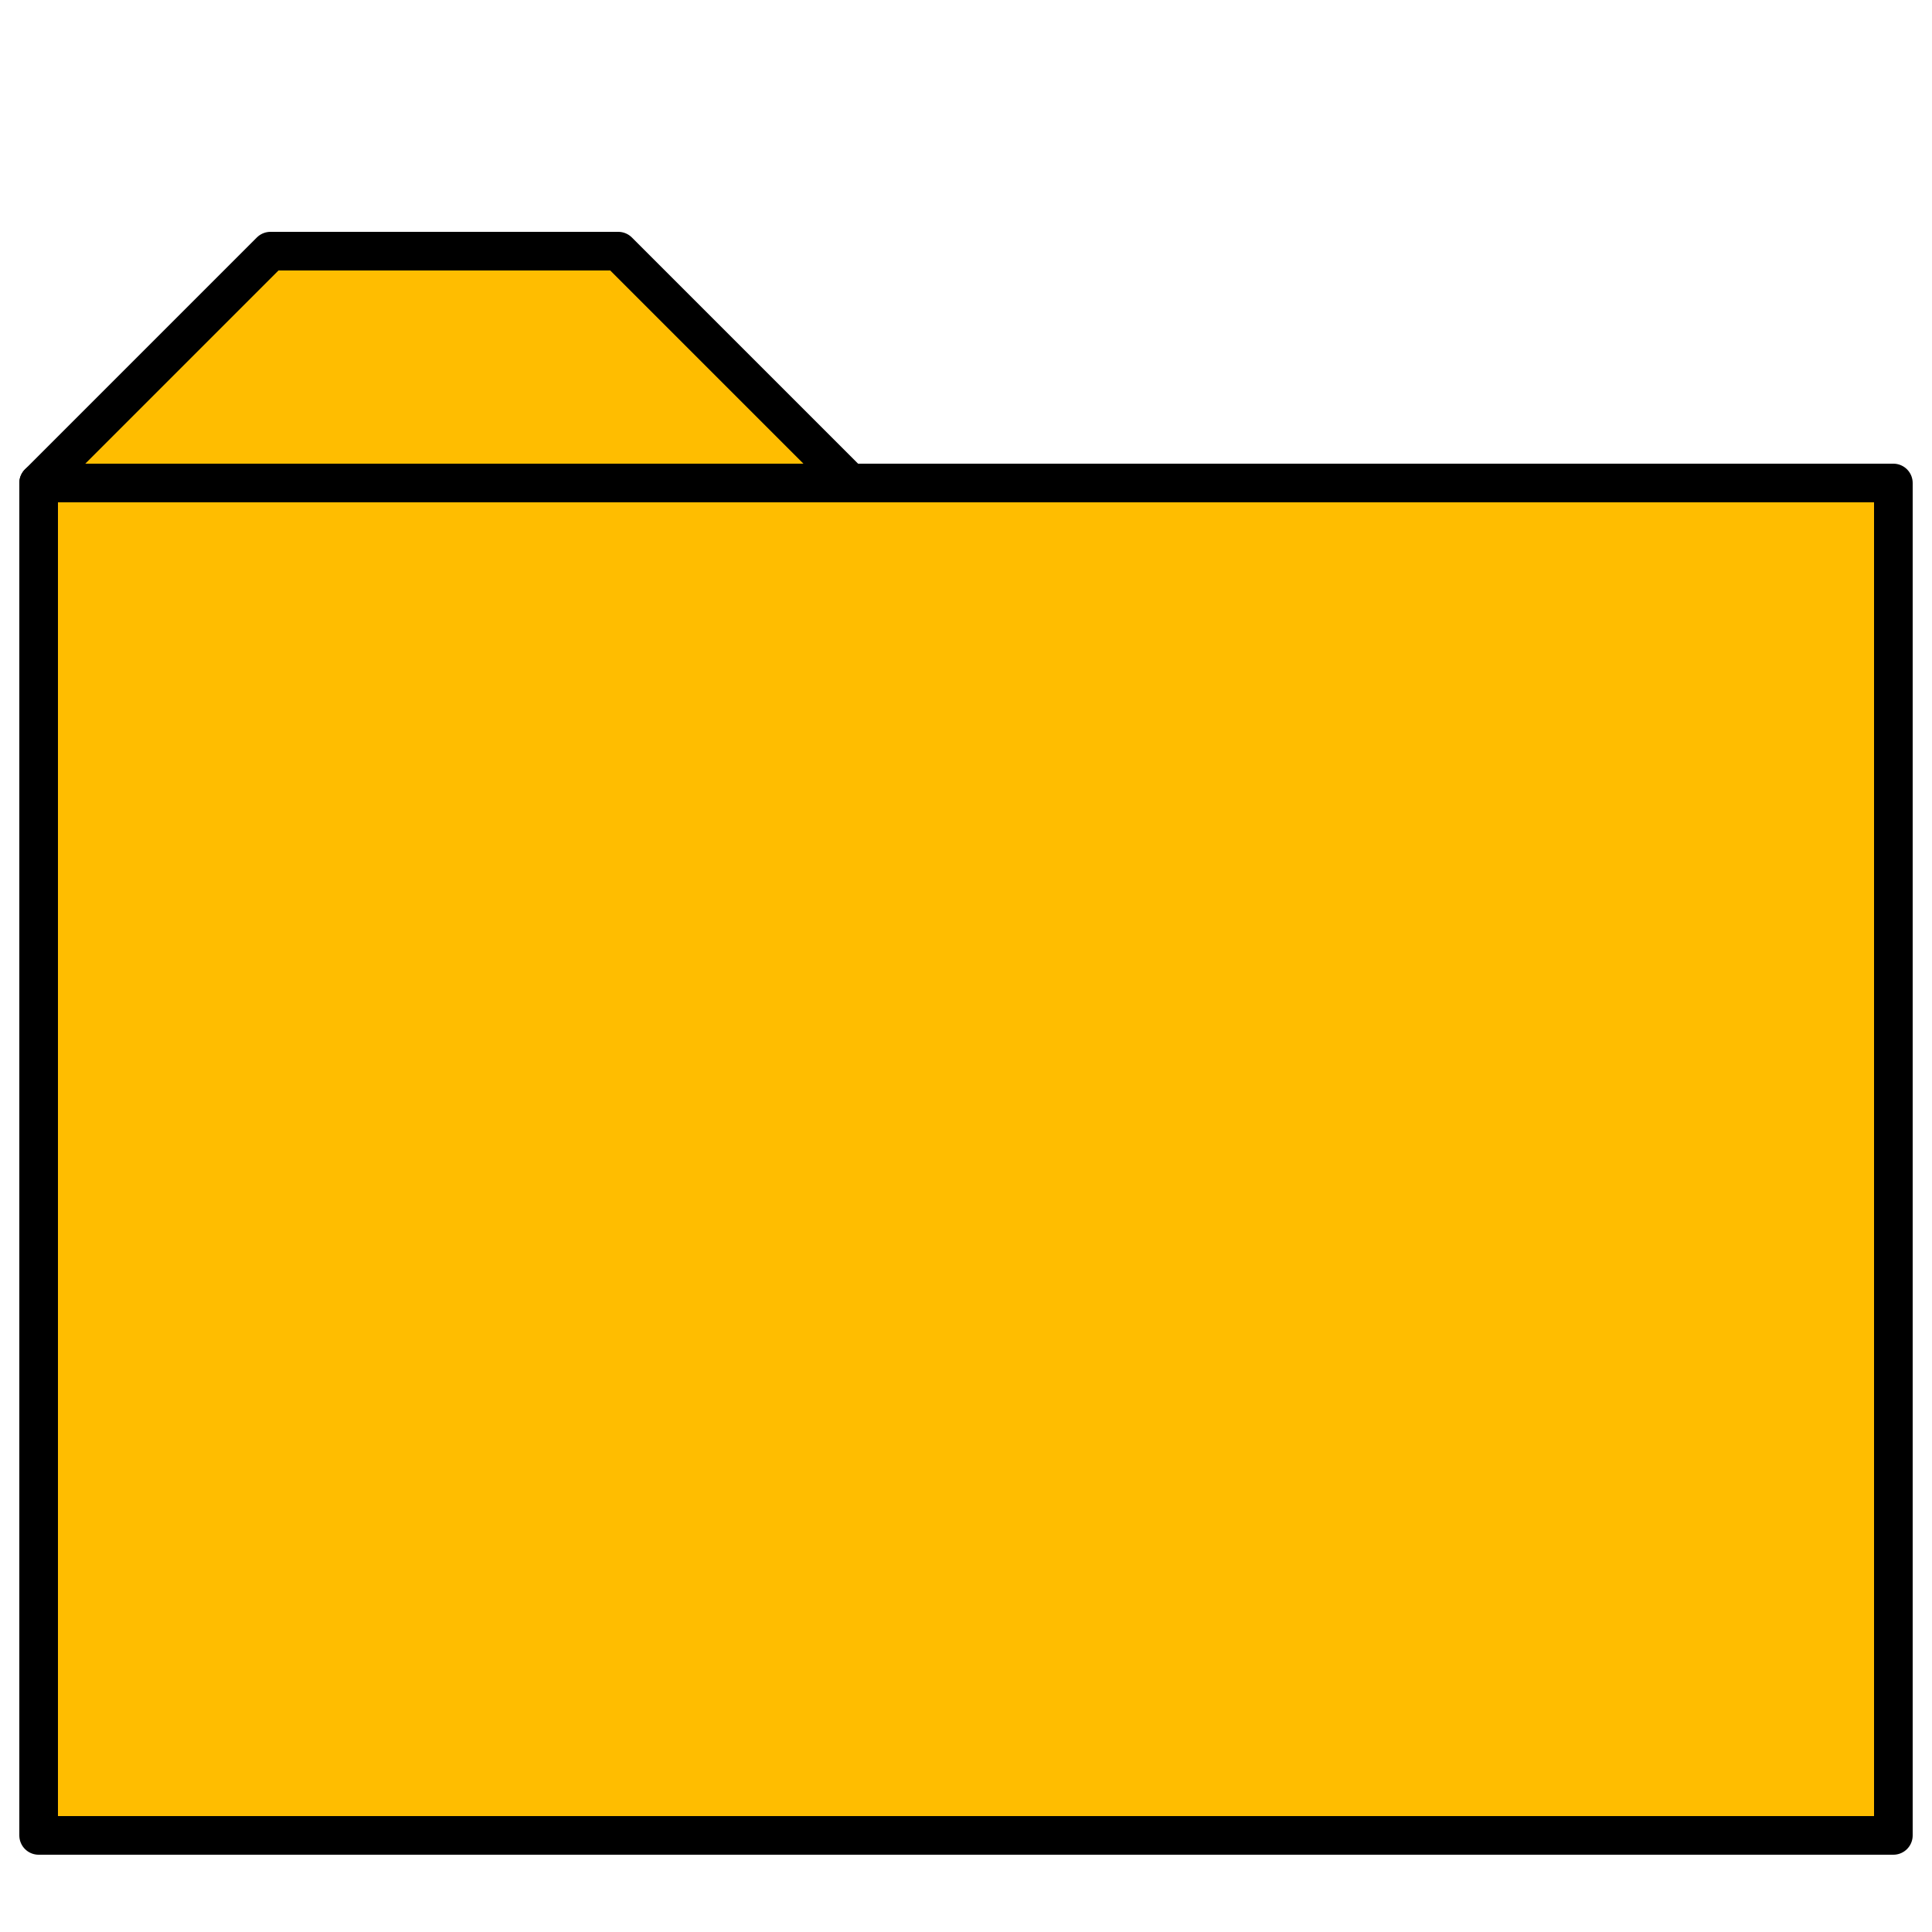 <svg
width="100%"
height="100%"
viewBox="0 0 100 100"
version="1.1"
xmlns="http://www.w3.org/2000/svg"
xml:space="preserve"
>
<g id="Folder" style="fill: #ffbd00; stroke: #000; stroke-width: 2; stroke-linecap: round; stroke-linejoin: round; stroke-miterlimit: 1.5;">
<path d="M2,25 l12,-12 l18,0 l12,12"/>
<rect x="2" y="25" width="96" height="70"/>
</g>
</svg>